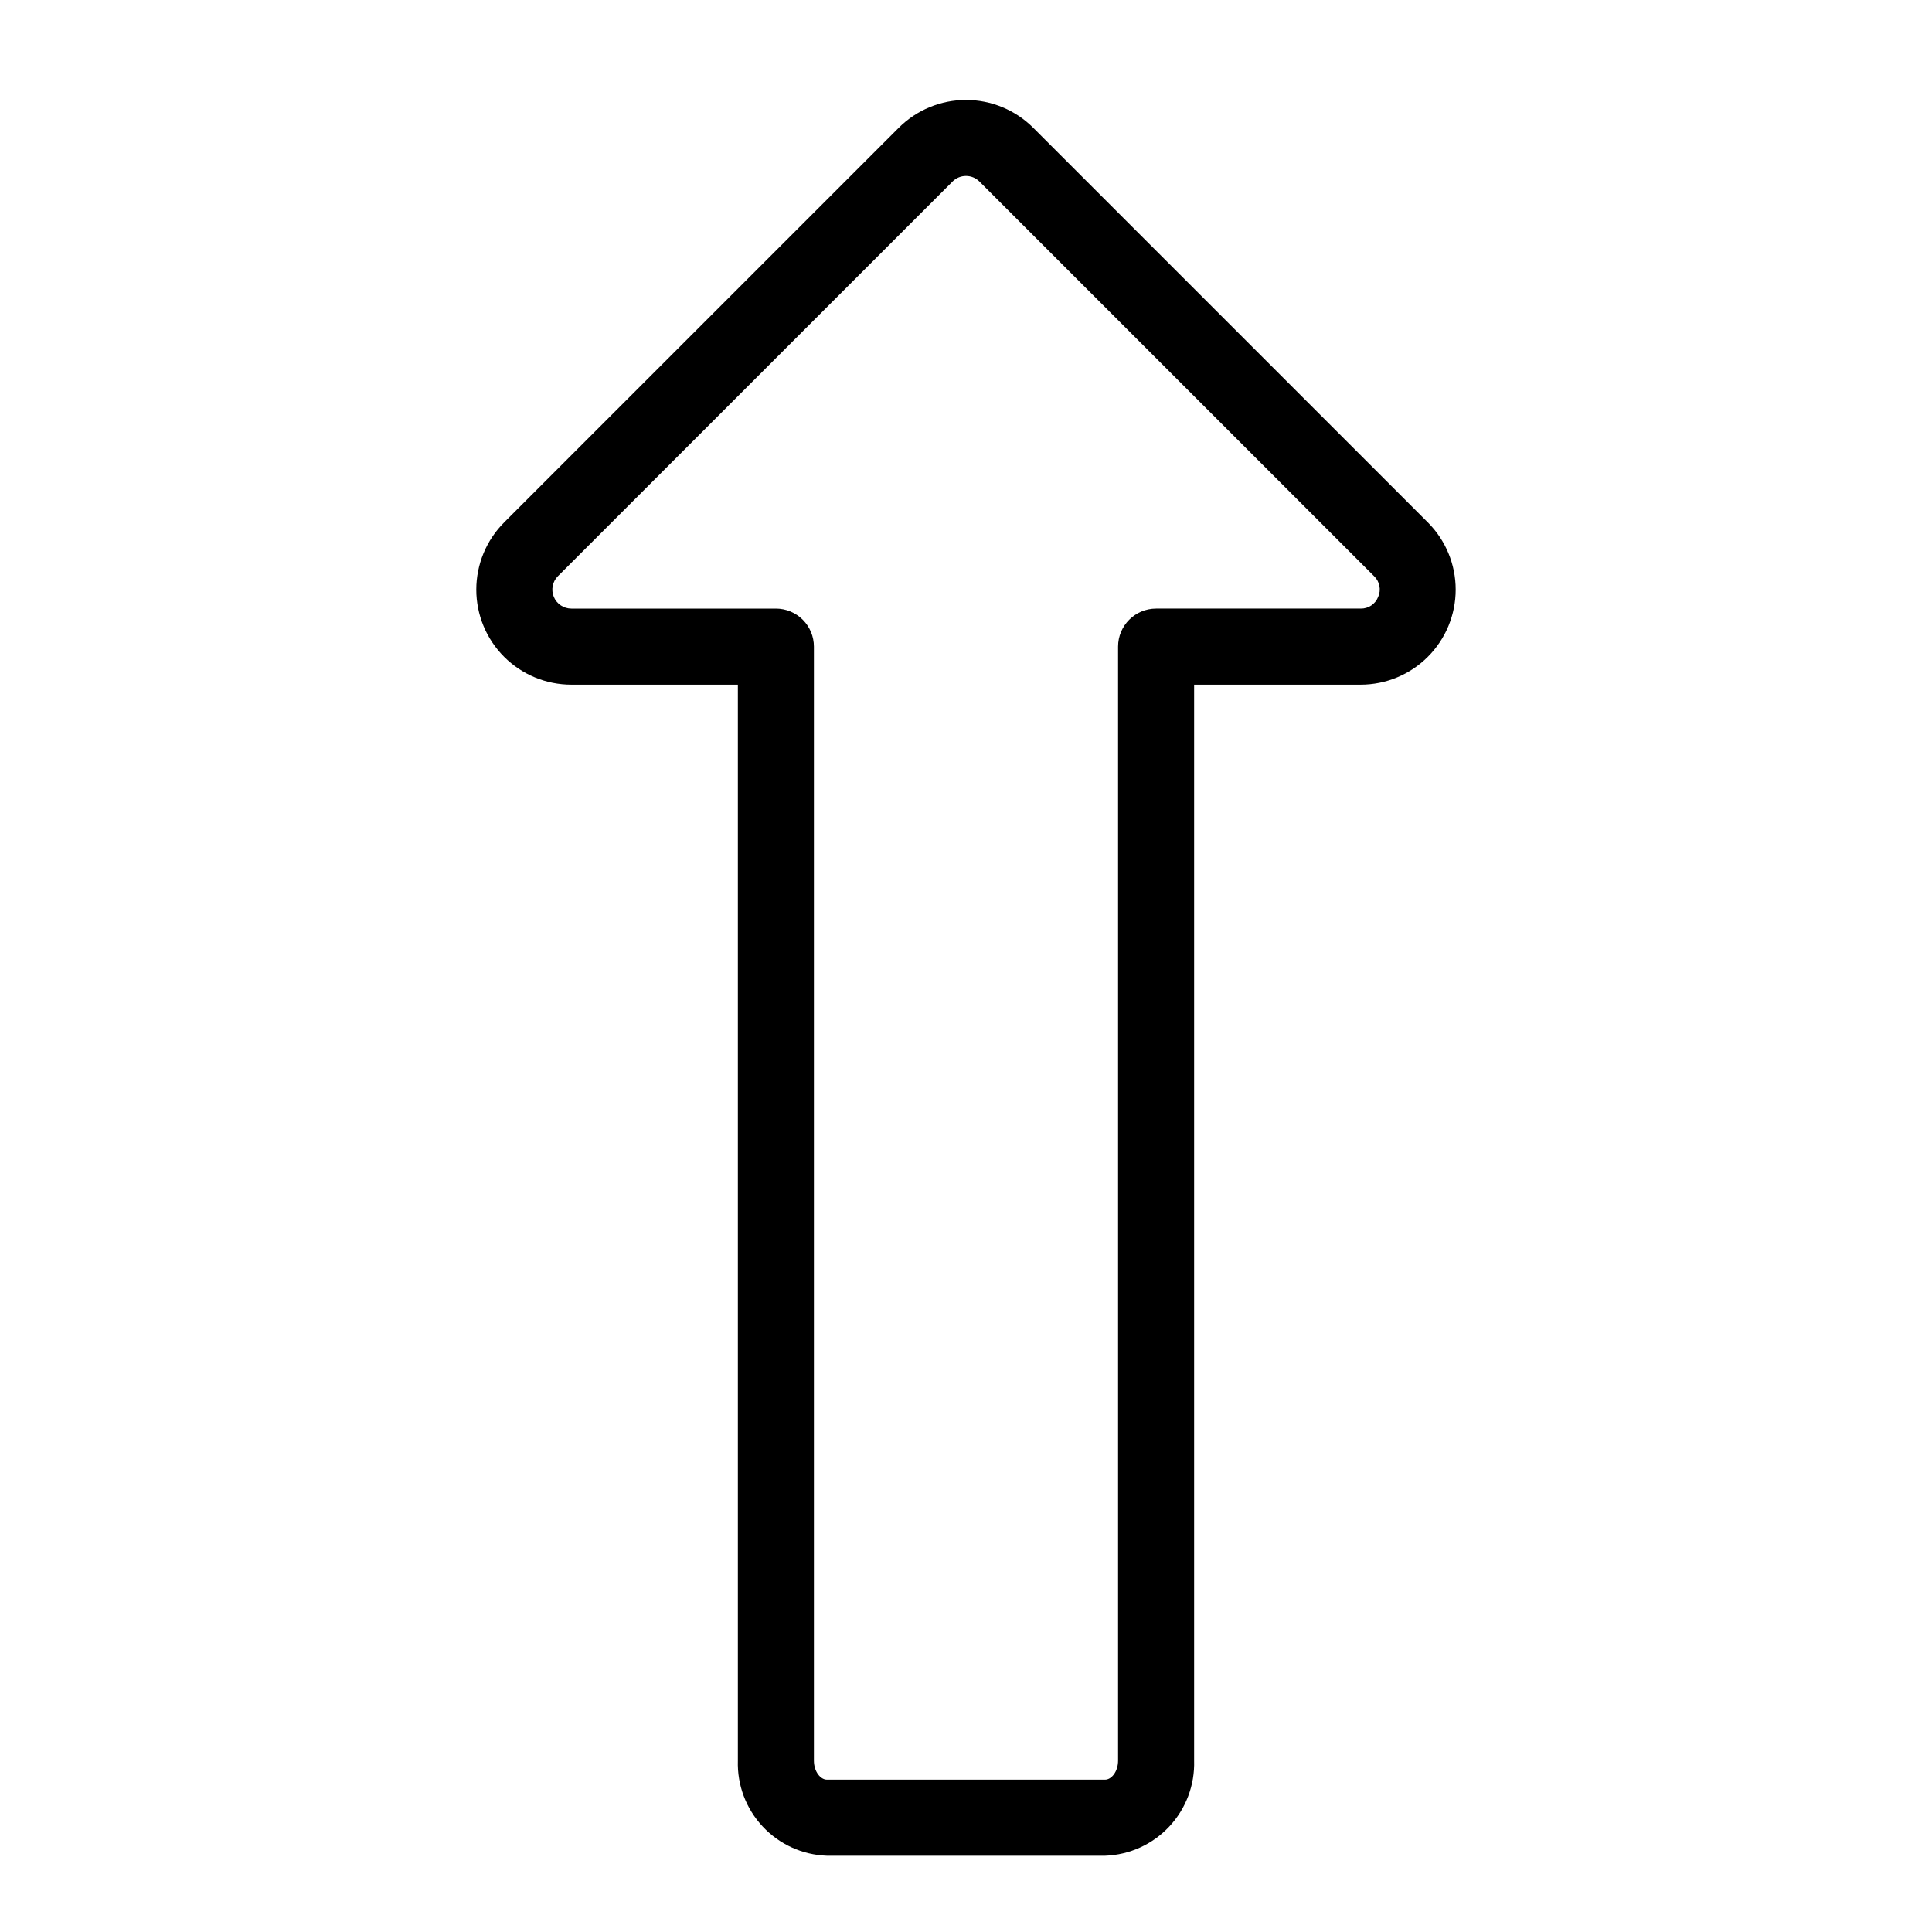 <?xml version="1.0" encoding="UTF-8"?>
<!-- Uploaded to: ICON Repo, www.svgrepo.com, Generator: ICON Repo Mixer Tools -->
<svg fill="#000000" width="800px" height="800px" version="1.1" viewBox="144 144 512 512" xmlns="http://www.w3.org/2000/svg">
 <path d="m522.39 282.44-104.59-104.59c-4.723-4.715-11.129-7.363-17.805-7.363-6.676 0-13.078 2.648-17.805 7.363l-104.59 104.59v0.004c-4.723 4.723-7.379 11.129-7.379 17.809s2.652 13.086 7.375 17.809 11.129 7.375 17.809 7.375h44.137v285.16c-0.203 6.465 2.164 12.742 6.582 17.461 4.418 4.723 10.527 7.5 16.988 7.731h73.77c6.461-0.23 12.57-3.008 16.988-7.731 4.418-4.719 6.785-10.996 6.586-17.461v-285.16h44.133c6.68 0 13.086-2.652 17.809-7.379 4.723-4.723 7.375-11.129 7.375-17.809 0-6.68-2.656-13.086-7.379-17.809zm-13.16 19.738v-0.004c-0.738 1.91-2.598 3.152-4.644 3.106h-54.211c-5.562 0-10.074 4.512-10.074 10.078v295.23c0 2.969-1.801 5.039-3.418 5.039h-73.773c-1.617 0-3.418-2.07-3.418-5.039v-295.23c0-2.672-1.062-5.234-2.953-7.125-1.891-1.891-4.453-2.953-7.125-2.953h-54.211c-2.031-0.004-3.867-1.23-4.644-3.109-0.777-1.883-0.348-4.043 1.09-5.484l104.59-104.59c1.969-1.961 5.148-1.961 7.113 0l104.59 104.59h0.004c1.48 1.418 1.918 3.613 1.086 5.488z"/>
</svg>